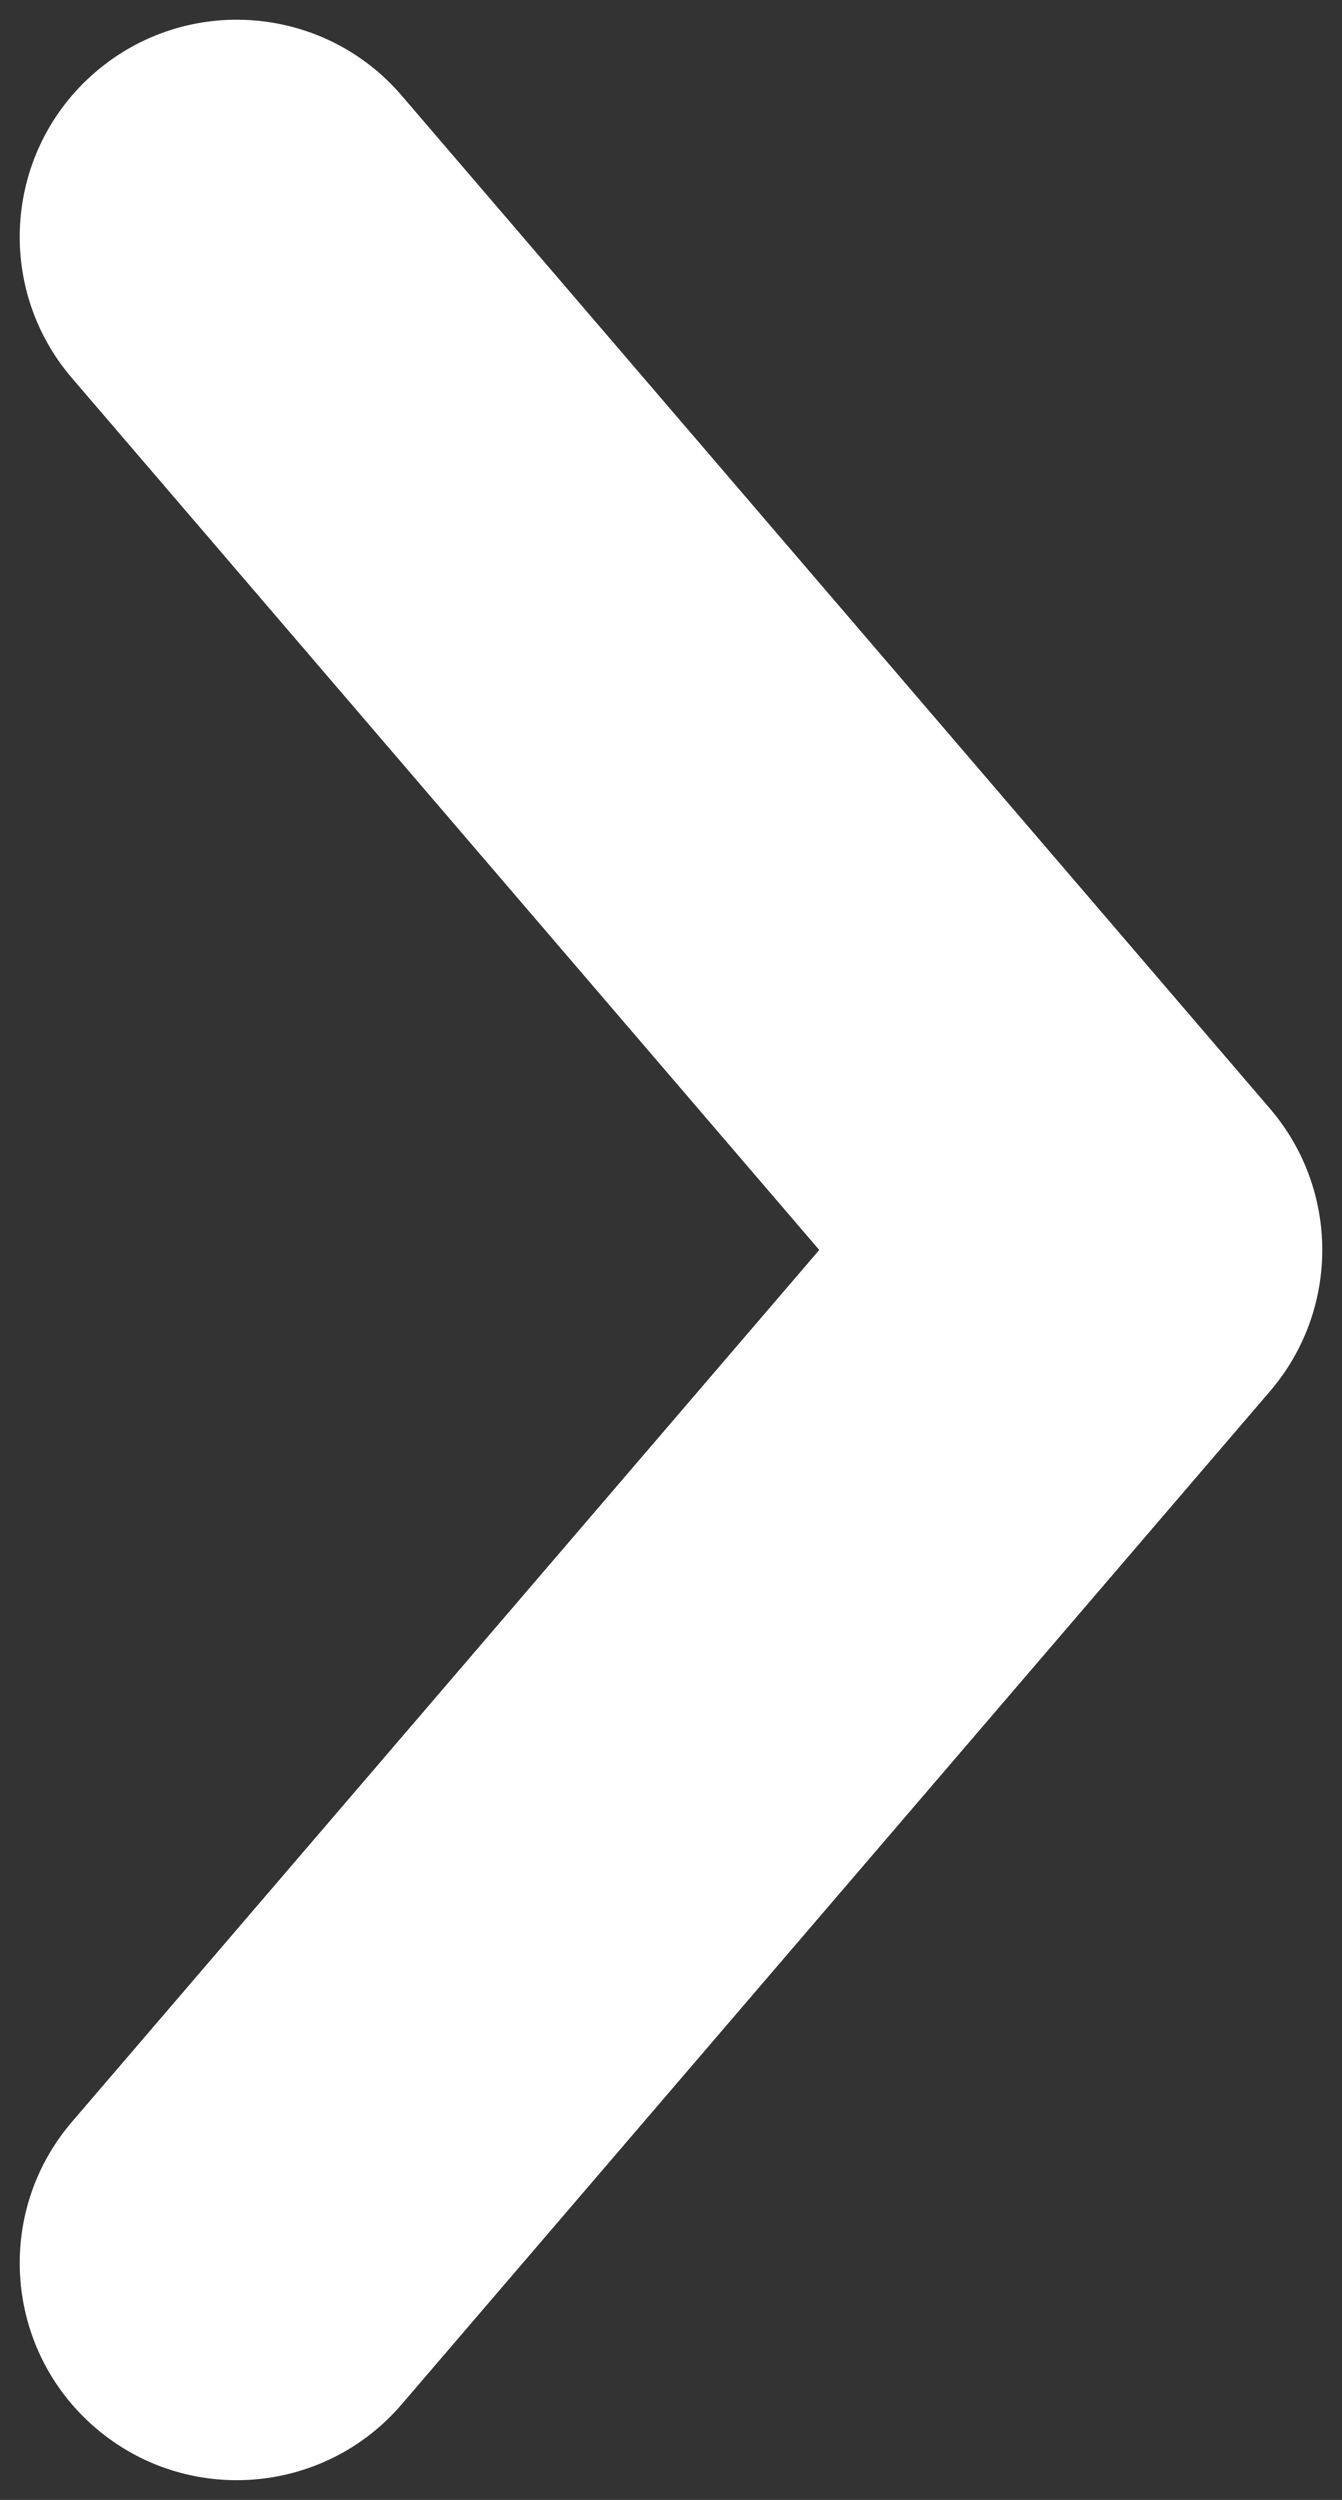 <svg width="51" height="95" viewBox="0 0 51 95" fill="none" xmlns="http://www.w3.org/2000/svg">
<rect x="0" y="0" width="51" height="95" fill="#333333" stroke="none"/>
<path fill-rule="evenodd" clip-rule="evenodd" d="M3.631 92.264C7.09 95.229 12.299 94.828 15.264 91.369L48.264 52.869C50.912 49.779 50.912 45.221 48.264 42.131L15.264 3.631C12.299 0.171 7.09 -0.229 3.631 2.736C0.171 5.701 -0.229 10.91 2.736 14.369L31.134 47.5L2.736 80.631C-0.229 84.09 0.171 89.299 3.631 92.264Z" fill="white"/>
</svg>
